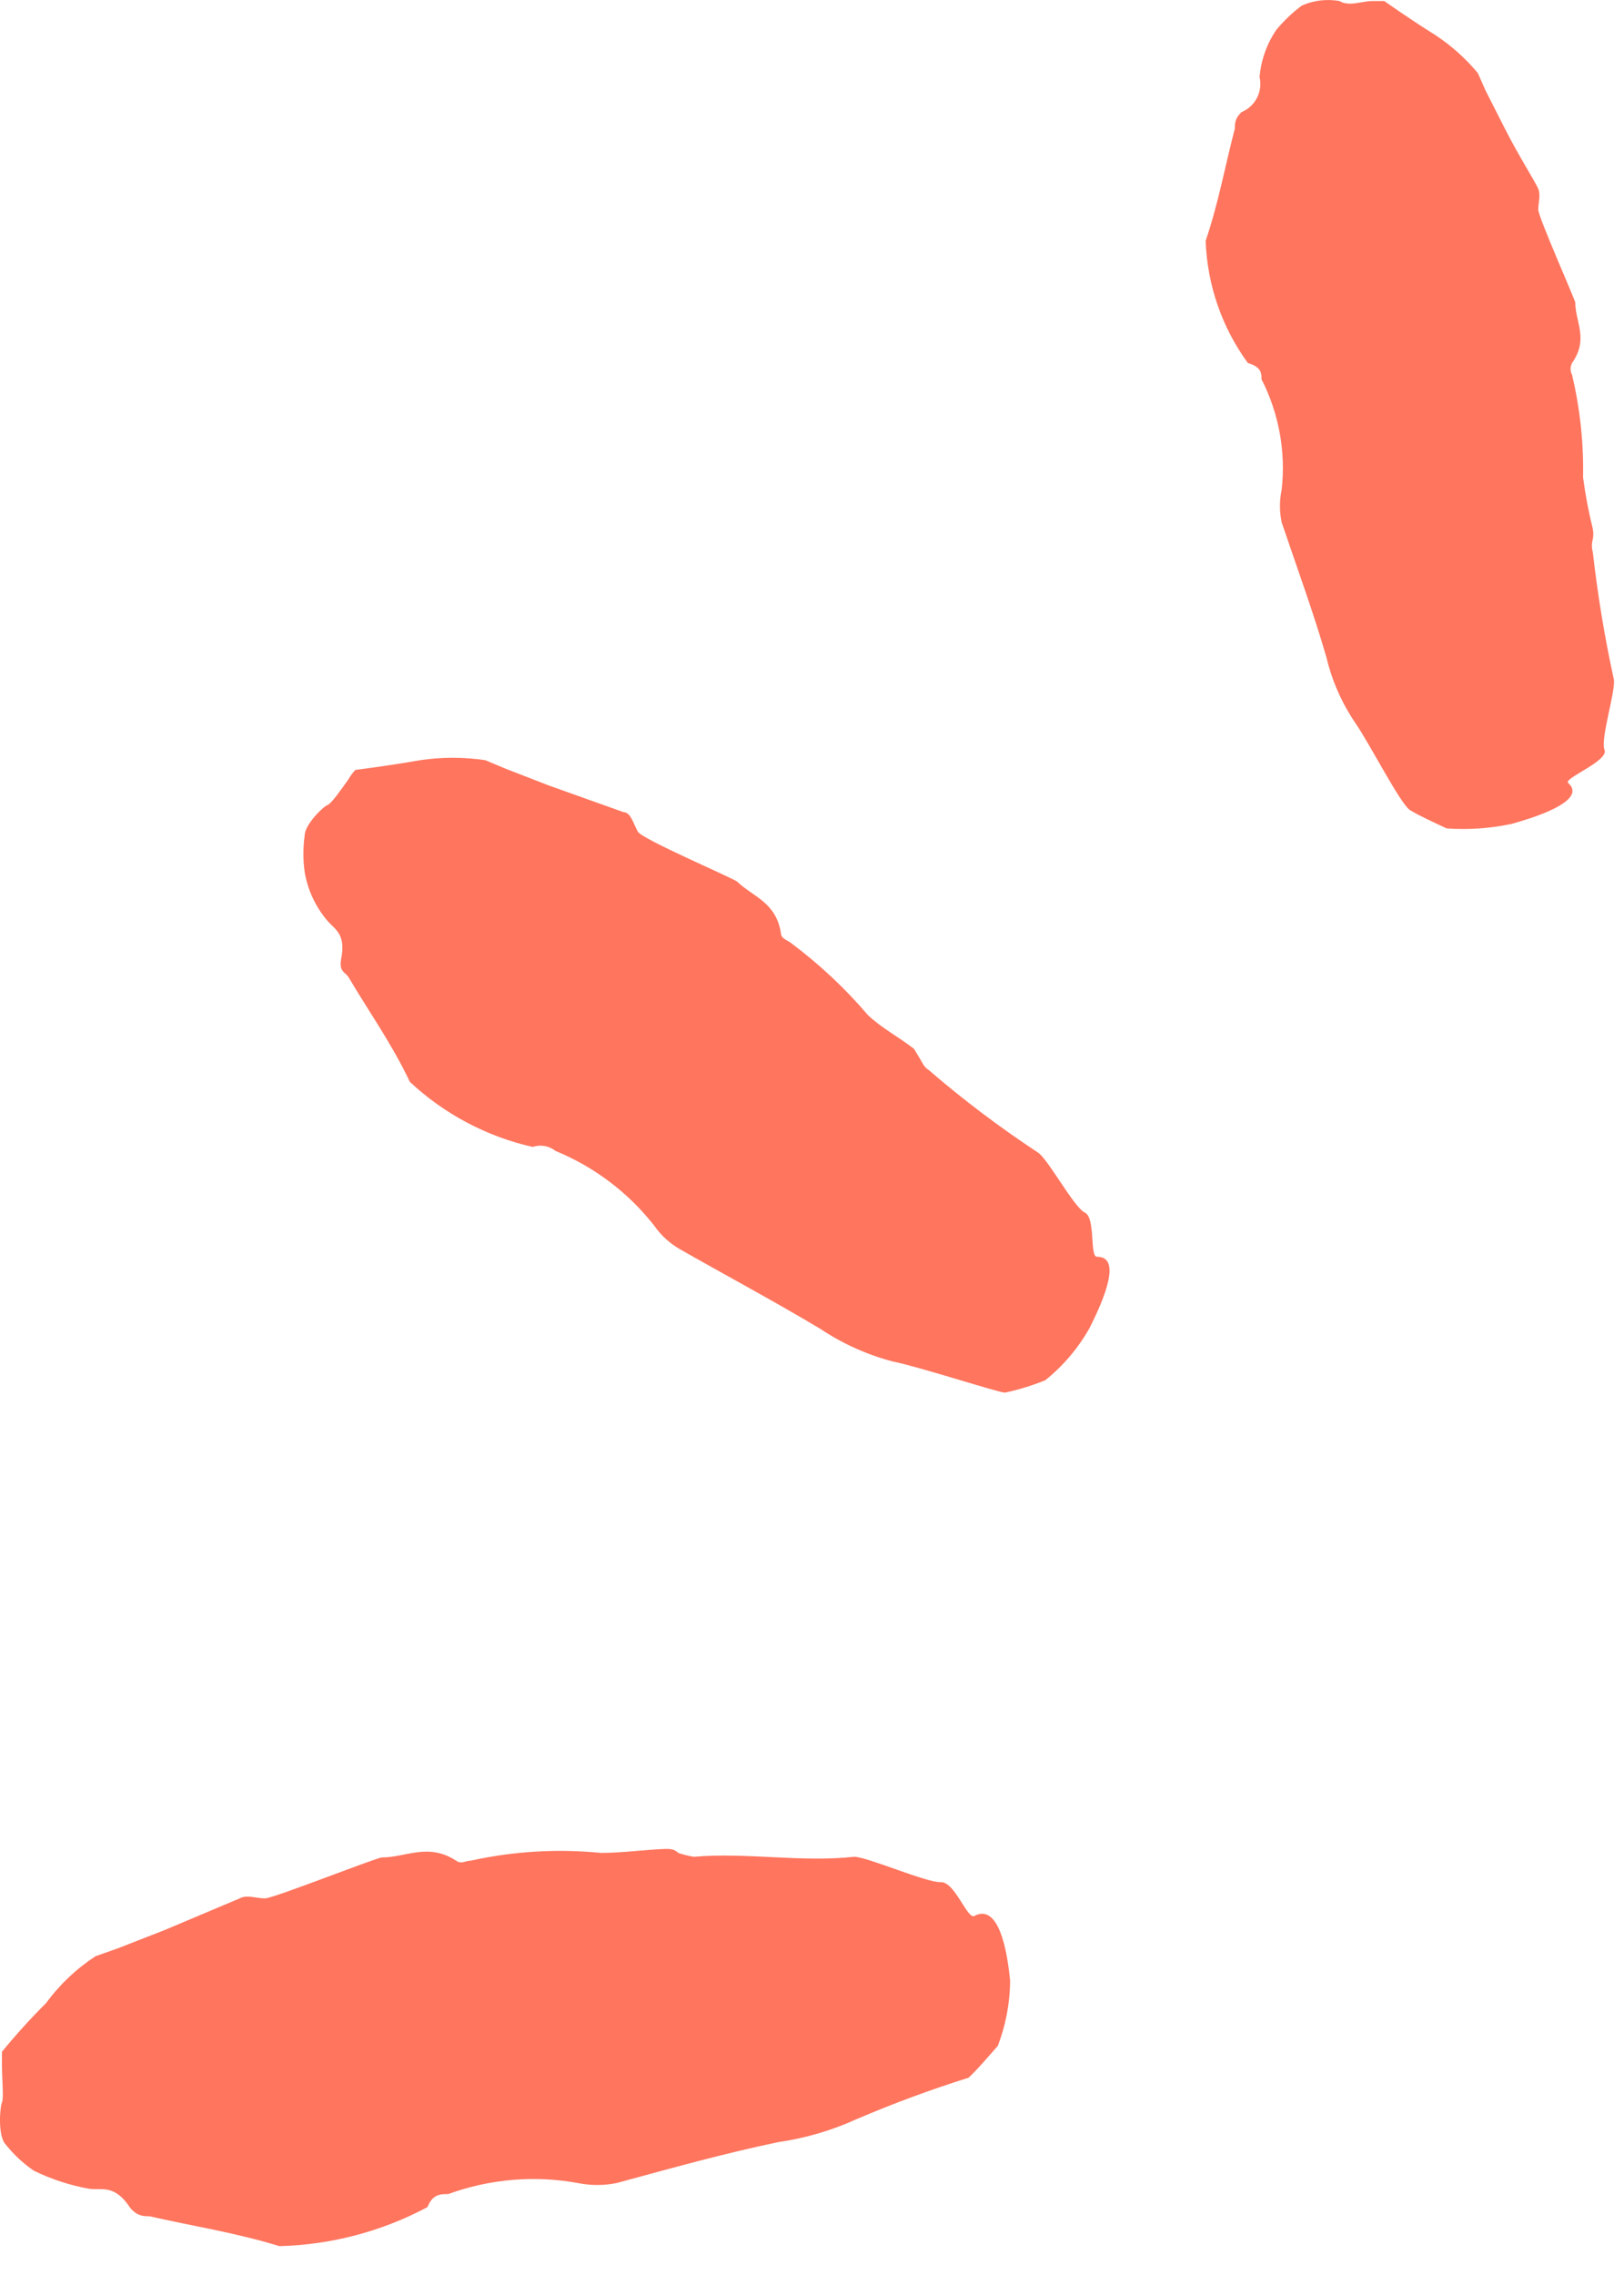 <?xml version="1.0" encoding="UTF-8"?> <svg xmlns="http://www.w3.org/2000/svg" width="25" height="35" viewBox="0 0 25 35" fill="none"> <path d="M16.89 19.335C17.2 19.335 17.11 19.765 16.77 20.436C16.596 20.743 16.366 21.014 16.09 21.235C15.889 21.316 15.682 21.38 15.47 21.425C15.37 21.425 14.18 21.035 13.74 20.945C13.345 20.841 12.97 20.672 12.63 20.445C11.93 20.026 11.2 19.636 10.48 19.226C10.317 19.135 10.177 19.009 10.07 18.855C9.672 18.347 9.148 17.951 8.55 17.706C8.452 17.627 8.32 17.605 8.2 17.645C7.493 17.486 6.841 17.14 6.31 16.645C6.03 16.055 5.68 15.566 5.36 15.025C5.31 14.956 5.22 14.945 5.25 14.765C5.33 14.366 5.16 14.306 5.04 14.165C4.858 13.952 4.737 13.693 4.69 13.415C4.664 13.23 4.664 13.041 4.69 12.855C4.69 12.685 4.98 12.405 5.04 12.386C5.1 12.366 5.26 12.136 5.36 11.995C5.391 11.941 5.428 11.891 5.47 11.845C5.47 11.845 5.95 11.786 6.47 11.695C6.802 11.646 7.139 11.646 7.47 11.695L7.78 11.825L8.45 12.085L9.6 12.495C9.71 12.495 9.75 12.675 9.82 12.796C9.89 12.915 11.3 13.515 11.35 13.566C11.59 13.796 11.94 13.876 12.02 14.345C12.02 14.435 12.1 14.456 12.16 14.495C12.601 14.823 13.004 15.198 13.36 15.616C13.57 15.816 13.84 15.956 14.07 16.136C14.07 16.136 14.13 16.235 14.16 16.285C14.19 16.335 14.23 16.425 14.29 16.456C14.822 16.915 15.383 17.339 15.97 17.726C16.12 17.805 16.53 18.576 16.7 18.655C16.87 18.735 16.77 19.346 16.89 19.335Z" fill="#FF755E"></path> <path d="M24.14 12.046C24.37 12.245 23.99 12.476 23.27 12.675C22.942 12.745 22.605 12.769 22.27 12.745C22.06 12.646 21.86 12.556 21.71 12.466C21.56 12.376 21.1 11.466 20.86 11.116C20.654 10.812 20.505 10.473 20.42 10.116C20.22 9.425 19.97 8.745 19.73 8.036C19.695 7.871 19.695 7.7 19.73 7.535C19.796 6.951 19.688 6.359 19.42 5.835C19.42 5.745 19.42 5.646 19.21 5.585C18.81 5.038 18.584 4.383 18.56 3.705C18.76 3.115 18.86 2.546 19.01 1.976C19.01 1.895 19.01 1.825 19.11 1.726C19.323 1.638 19.442 1.41 19.39 1.185C19.412 0.924 19.502 0.672 19.65 0.456C19.766 0.318 19.896 0.193 20.04 0.086C20.222 0.005 20.424 -0.019 20.62 0.016C20.77 0.106 20.96 0.016 21.13 0.016H21.31C21.31 0.016 21.69 0.286 22.09 0.536C22.338 0.698 22.561 0.897 22.75 1.125C22.75 1.125 22.8 1.236 22.87 1.395L23.16 1.966C23.37 2.385 23.64 2.805 23.68 2.905C23.72 3.006 23.68 3.115 23.68 3.225C23.68 3.336 24.24 4.596 24.25 4.655C24.25 4.955 24.46 5.215 24.2 5.585C24.17 5.642 24.17 5.709 24.2 5.766C24.323 6.283 24.38 6.814 24.37 7.346C24.405 7.612 24.455 7.875 24.52 8.136C24.53 8.188 24.53 8.243 24.52 8.296C24.501 8.361 24.501 8.43 24.52 8.495C24.594 9.147 24.7 9.795 24.84 10.435C24.89 10.585 24.63 11.366 24.7 11.536C24.77 11.706 24.06 11.976 24.14 12.046Z" fill="#FF755E"></path> <path d="M15 29.476C15.3 29.316 15.48 29.745 15.55 30.476C15.547 30.817 15.483 31.156 15.36 31.476C15.2 31.655 15.05 31.835 14.91 31.965C14.323 32.149 13.746 32.363 13.18 32.605C12.799 32.778 12.395 32.896 11.98 32.956C11.16 33.126 10.34 33.355 9.49 33.586C9.296 33.625 9.095 33.625 8.9 33.586C8.23 33.463 7.54 33.522 6.9 33.755C6.78 33.755 6.66 33.755 6.58 33.956C5.877 34.33 5.097 34.536 4.3 34.556C3.62 34.346 2.95 34.245 2.3 34.096C2.21 34.096 2.12 34.096 2.01 33.975C1.77 33.605 1.58 33.696 1.38 33.675C1.082 33.622 0.793 33.528 0.52 33.395C0.358 33.284 0.213 33.149 0.09 32.995C-0.04 32.865 0 32.406 0.03 32.346C0.06 32.285 0.03 31.965 0.03 31.776C0.03 31.585 0.03 31.625 0.03 31.566C0.244 31.304 0.471 31.054 0.71 30.816C0.918 30.532 1.176 30.288 1.47 30.096L1.81 29.976L2.53 29.695L3.69 29.206C3.8 29.145 3.95 29.206 4.08 29.206C4.21 29.206 5.8 28.576 5.88 28.576C6.25 28.576 6.59 28.346 7.02 28.625C7.1 28.686 7.17 28.625 7.25 28.625C7.906 28.48 8.581 28.44 9.25 28.506C9.59 28.506 9.92 28.456 10.25 28.445C10.31 28.445 10.38 28.445 10.44 28.506C10.518 28.533 10.599 28.553 10.68 28.566C11.5 28.495 12.32 28.655 13.15 28.566C13.35 28.566 14.26 28.965 14.48 28.956C14.7 28.945 14.89 29.535 15 29.476Z" fill="#FF755E"></path> </svg> 